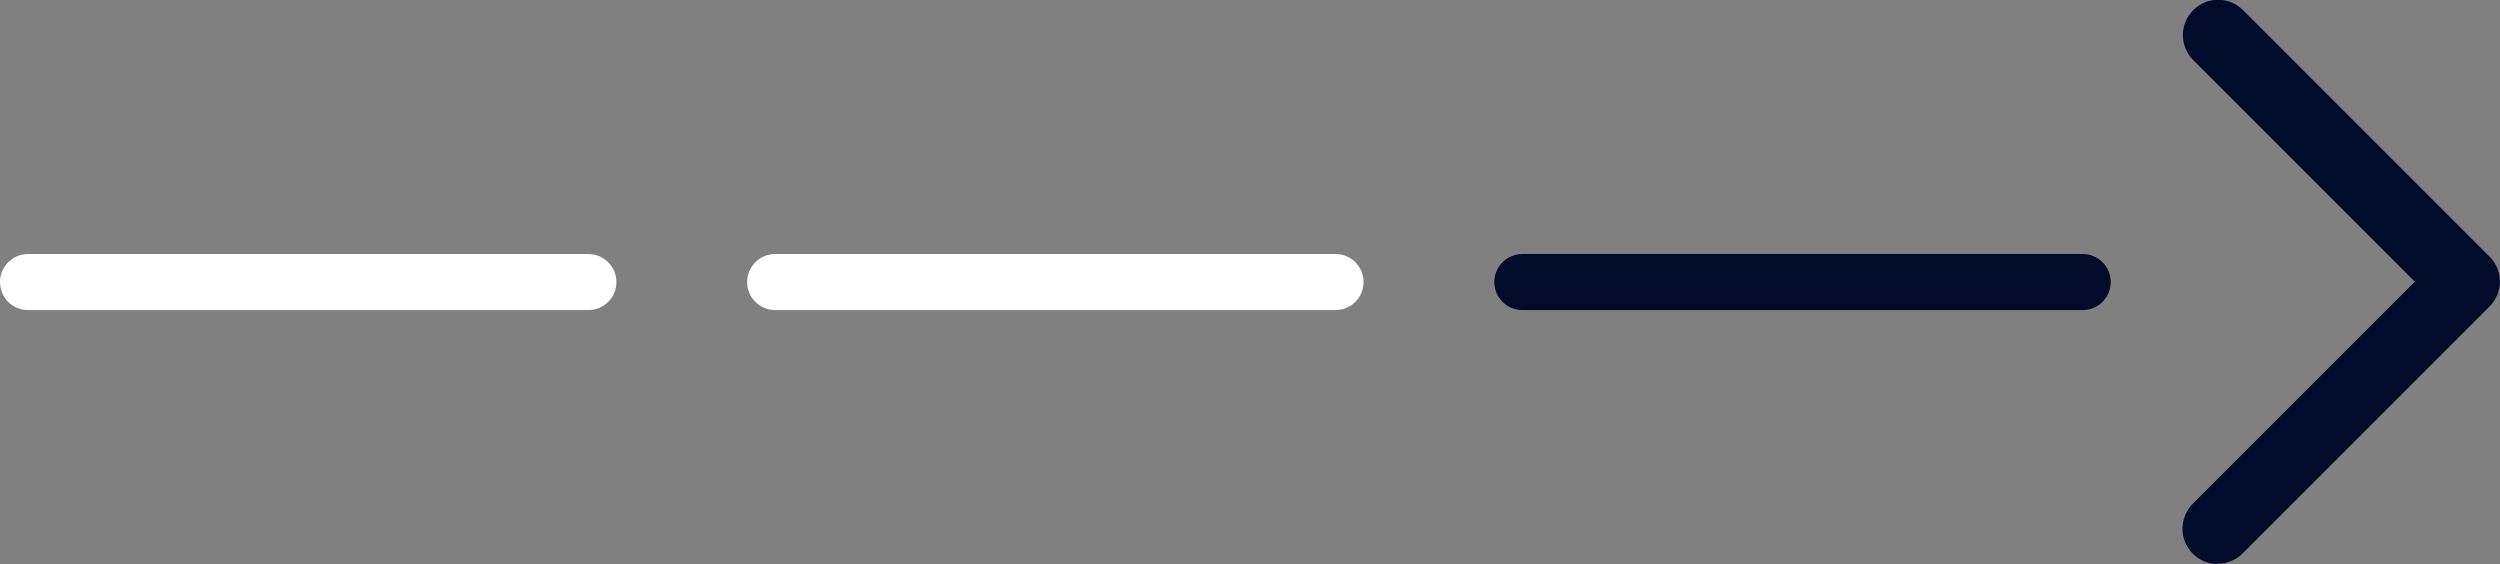 <svg xmlns="http://www.w3.org/2000/svg" id="Layer_2" viewBox="0 0 133.84 30.2"><rect x="0" y="0" width="133.84" height="30.2" fill="#808080" stroke="none"/><defs><style>.cls-1{fill:#fff;}.cls-1,.cls-2{stroke-width:0px;}.cls-2{fill:#030b2a;}</style></defs><g id="Layer_2-2"><path id="angle-right" class="cls-2" d="m118.73,30.2c-1.04,0-1.89-.85-1.89-1.89,0-.5.2-.98.55-1.34l11.89-11.89-11.89-11.89c-.72-.75-.7-1.95.05-2.67.73-.71,1.89-.71,2.62,0l13.22,13.22c.74.74.74,1.93,0,2.67l-13.22,13.22c-.35.35-.83.55-1.34.55h0Z"></path><path class="cls-2" d="m111.5,16.6h-30c-.83,0-1.5-.67-1.5-1.5s.67-1.5,1.5-1.5h30c.83,0,1.5.67,1.5,1.5s-.67,1.5-1.5,1.5Z"></path><path class="cls-1" d="m71.5,16.6h-30c-.83,0-1.5-.67-1.5-1.5s.67-1.5,1.5-1.5h30c.83,0,1.5.67,1.5,1.5s-.67,1.5-1.5,1.5Z"></path><path class="cls-1" d="m31.5,16.6H1.5c-.83,0-1.5-.67-1.5-1.5s.67-1.5,1.5-1.5h30c.83,0,1.5.67,1.5,1.5s-.67,1.5-1.5,1.5Z"></path></g></svg>